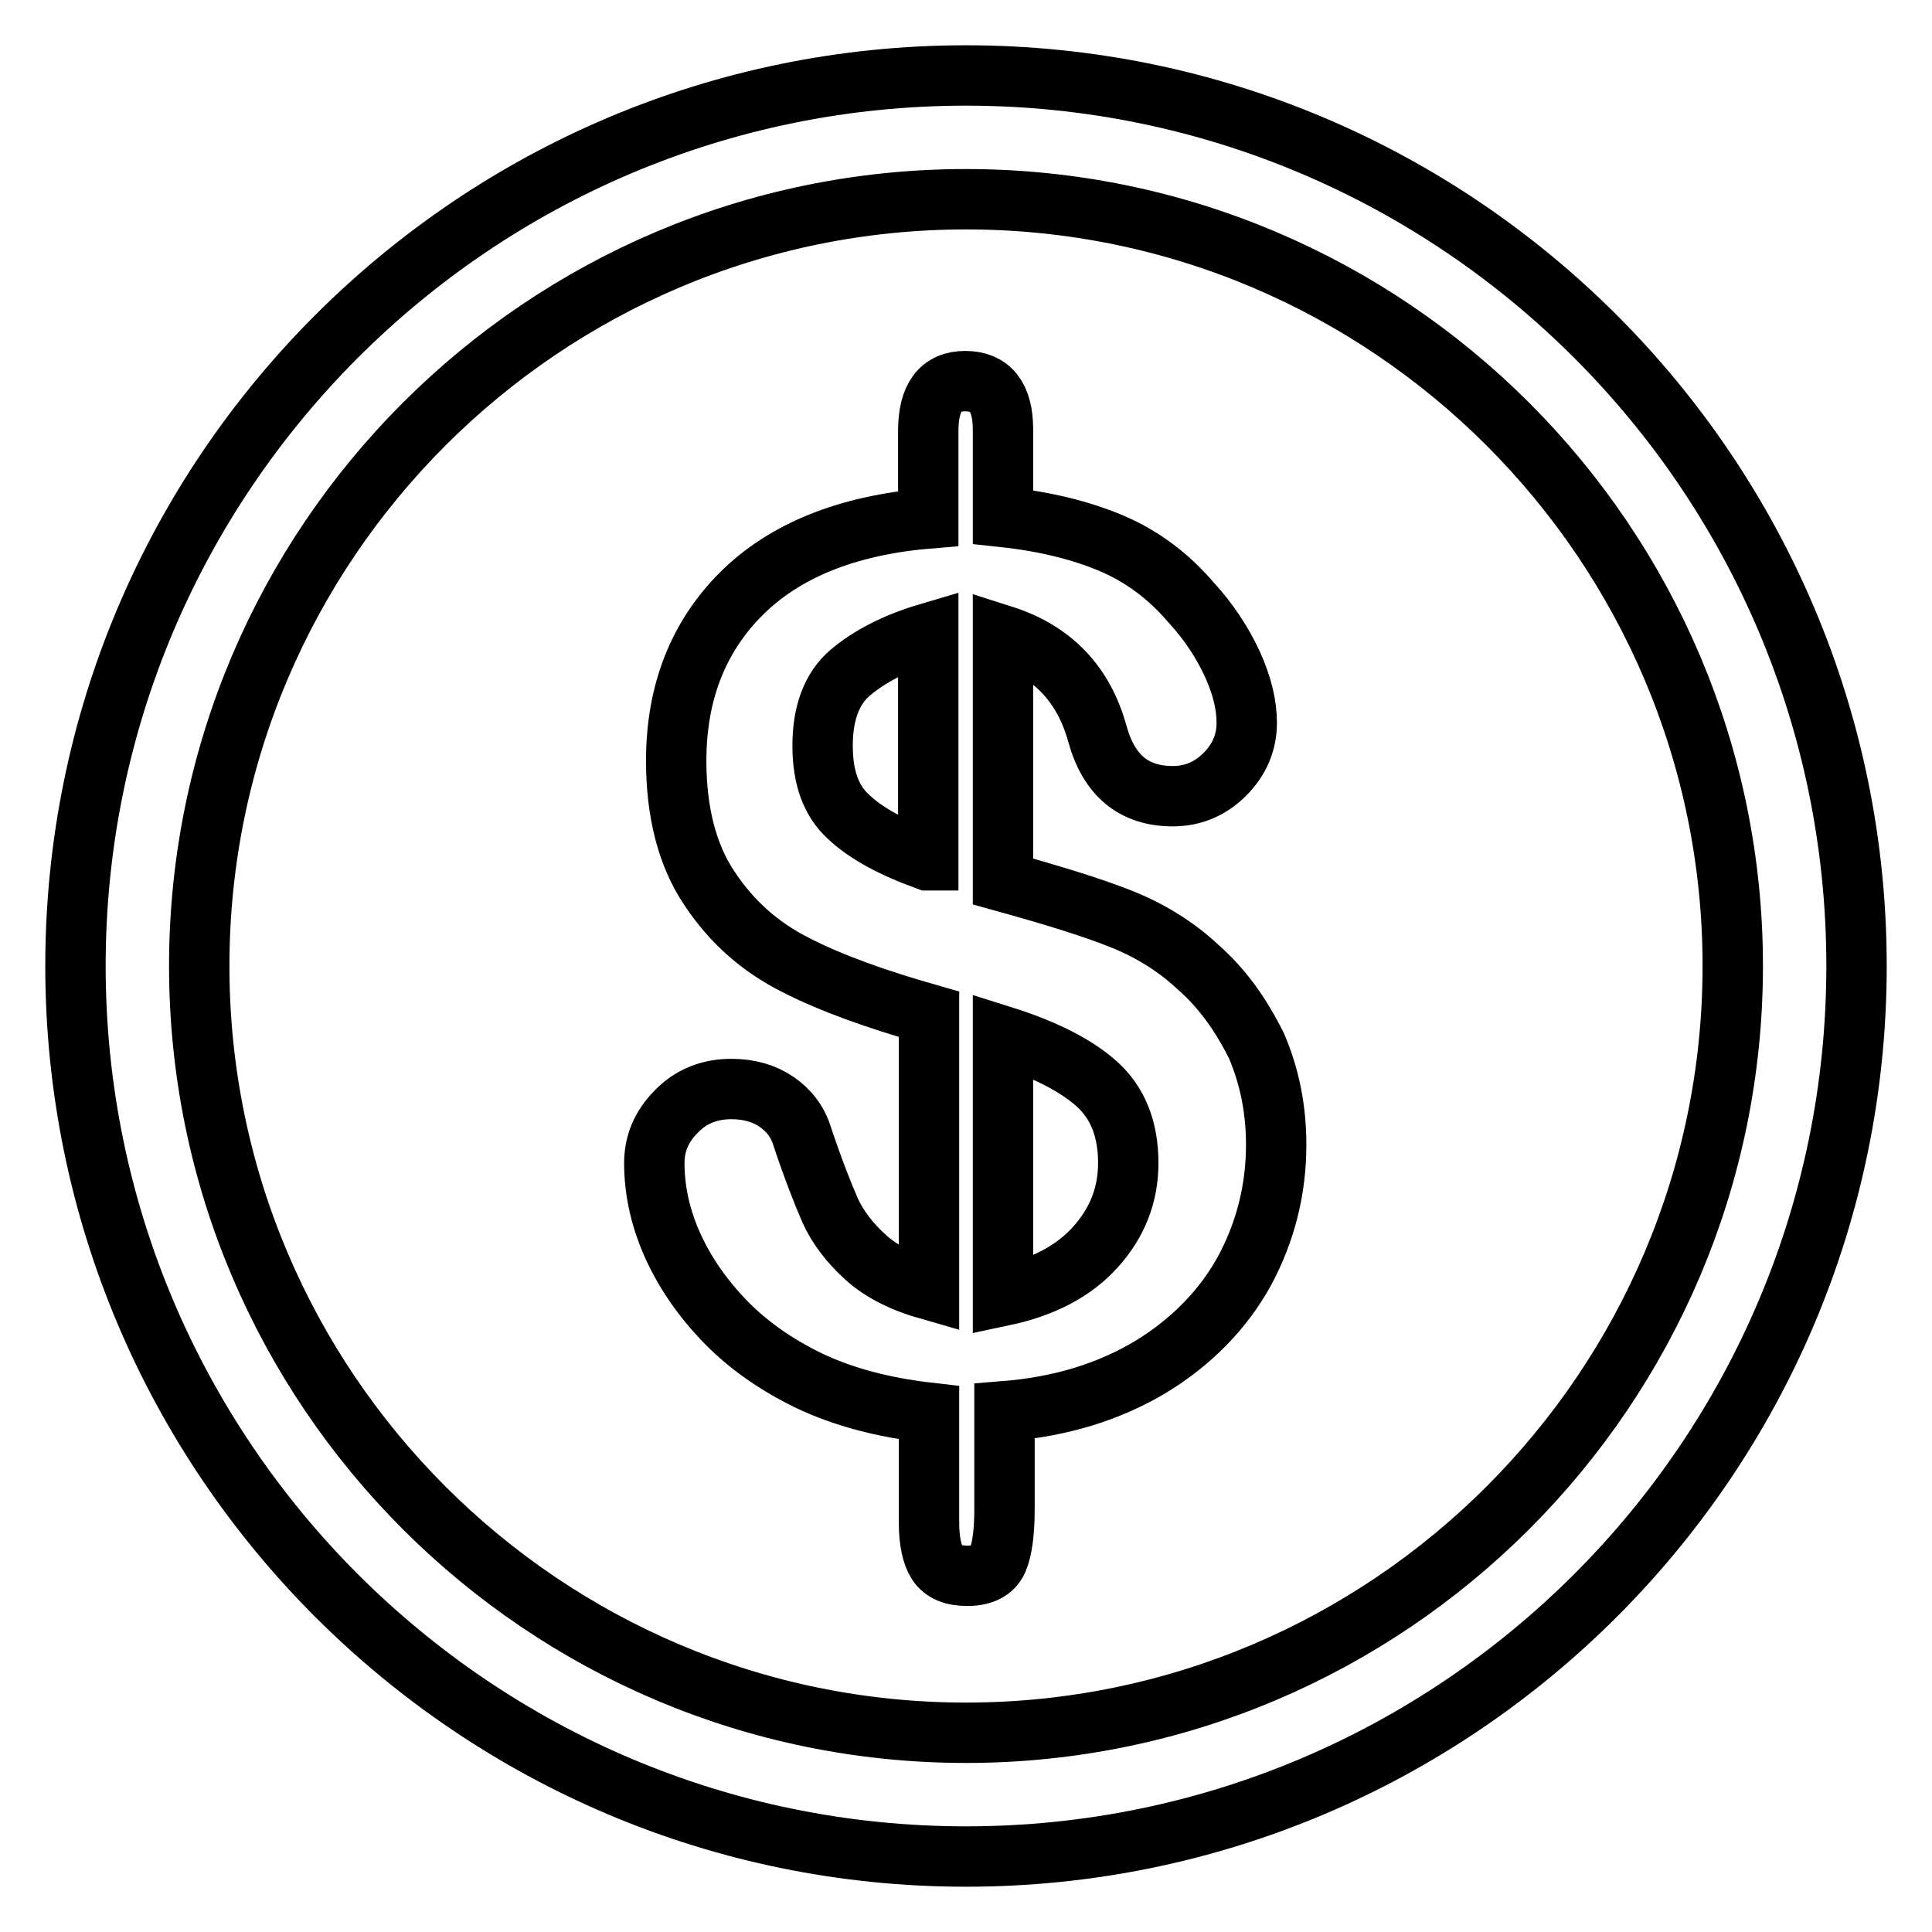 <?xml version="1.0" encoding="utf-8"?>
<!-- Svg Vector Icons : http://www.onlinewebfonts.com/icon -->
<!DOCTYPE svg PUBLIC "-//W3C//DTD SVG 1.1//EN" "http://www.w3.org/Graphics/SVG/1.1/DTD/svg11.dtd">
<svg version="1.1" xmlns="http://www.w3.org/2000/svg" xmlns:xlink="http://www.w3.org/1999/xlink" x="0px" y="0px" viewBox="0 0 256 256" enable-background="new 0 0 256 256" xml:space="preserve">
<g> <path stroke-width="8" fill-opacity="0" stroke="#000000"  d="M158.7,128.1c-3-2.8-6.5-4.9-10.3-6.4c-3.8-1.5-9-3.1-15.5-4.9V84.2c6.6,2.1,10.7,6.5,12.5,13 c1.5,5.5,4.8,8.3,10,8.3c2.7,0,5-1,6.9-2.9c1.9-1.9,2.9-4.2,2.9-6.8c0-2.4-0.6-4.9-1.9-7.8c-1.3-2.8-3.1-5.6-5.5-8.2 c-3-3.5-6.5-6.1-10.5-7.8c-4-1.7-8.8-2.9-14.4-3.5V56.9c0-4.3-1.7-6.4-5-6.4c-3.3,0-4.9,2.2-4.9,6.6v11.6 c-10.8,0.9-19.1,4.3-24.8,10c-5.7,5.7-8.6,13.1-8.6,22.1c0,6.9,1.5,12.6,4.4,16.9c2.9,4.4,6.7,7.8,11.5,10.2 c4.7,2.4,10.6,4.5,17.6,6.5v36.5c-3.5-1-6.3-2.4-8.4-4.3c-2.1-1.9-3.7-4-4.7-6.2c-1-2.3-2.3-5.6-3.7-9.8c-0.6-2-1.8-3.5-3.4-4.6 c-1.6-1.1-3.6-1.7-6-1.7c-2.9,0-5.4,1-7.3,3c-2,2-2.9,4.3-2.9,6.8c0,3.4,0.7,6.9,2.2,10.4c1.5,3.5,3.7,6.9,6.8,10.2 c3.1,3.3,6.9,6,11.4,8.2c4.6,2.2,9.9,3.6,16,4.3v14.6c0,2.4,0.4,4.2,1.1,5.3c0.8,1.2,2.1,1.7,4,1.7c2,0,3.4-0.7,4-2.1 c0.6-1.4,0.9-3.7,0.9-6.7v-13c7.5-0.6,13.9-2.6,19.4-5.9c5.4-3.3,9.6-7.6,12.4-12.7c2.8-5.2,4.2-10.8,4.2-16.7 c0-4.8-0.9-9.1-2.6-13.1C164.4,134.4,162,131,158.7,128.1z M122.9,114c-4.7-1.7-8.2-3.6-10.5-5.8c-2.3-2.1-3.4-5.2-3.4-9.4 c0-4.3,1.2-7.6,3.7-9.7c2.5-2.1,5.9-3.9,10.3-5.2V114z M145.1,165.3c-2.9,3.2-7,5.3-12.2,6.4v-34.4c5.4,1.7,9.6,3.8,12.4,6.3 c2.8,2.5,4.2,6,4.2,10.5C149.5,158.4,148,162.1,145.1,165.3z M128,10C62.9,10,10,62.9,10,128c0,65.1,52.9,118,118,118 c65.1,0,118-52.9,118-118C246,62.9,193.1,10,128,10z M128,229.6C72,229.6,26.4,184,26.4,128C26.4,72,72,26.4,128,26.4 c56,0,101.6,45.6,101.6,101.6C229.6,184,184,229.6,128,229.6z"/></g>
</svg>